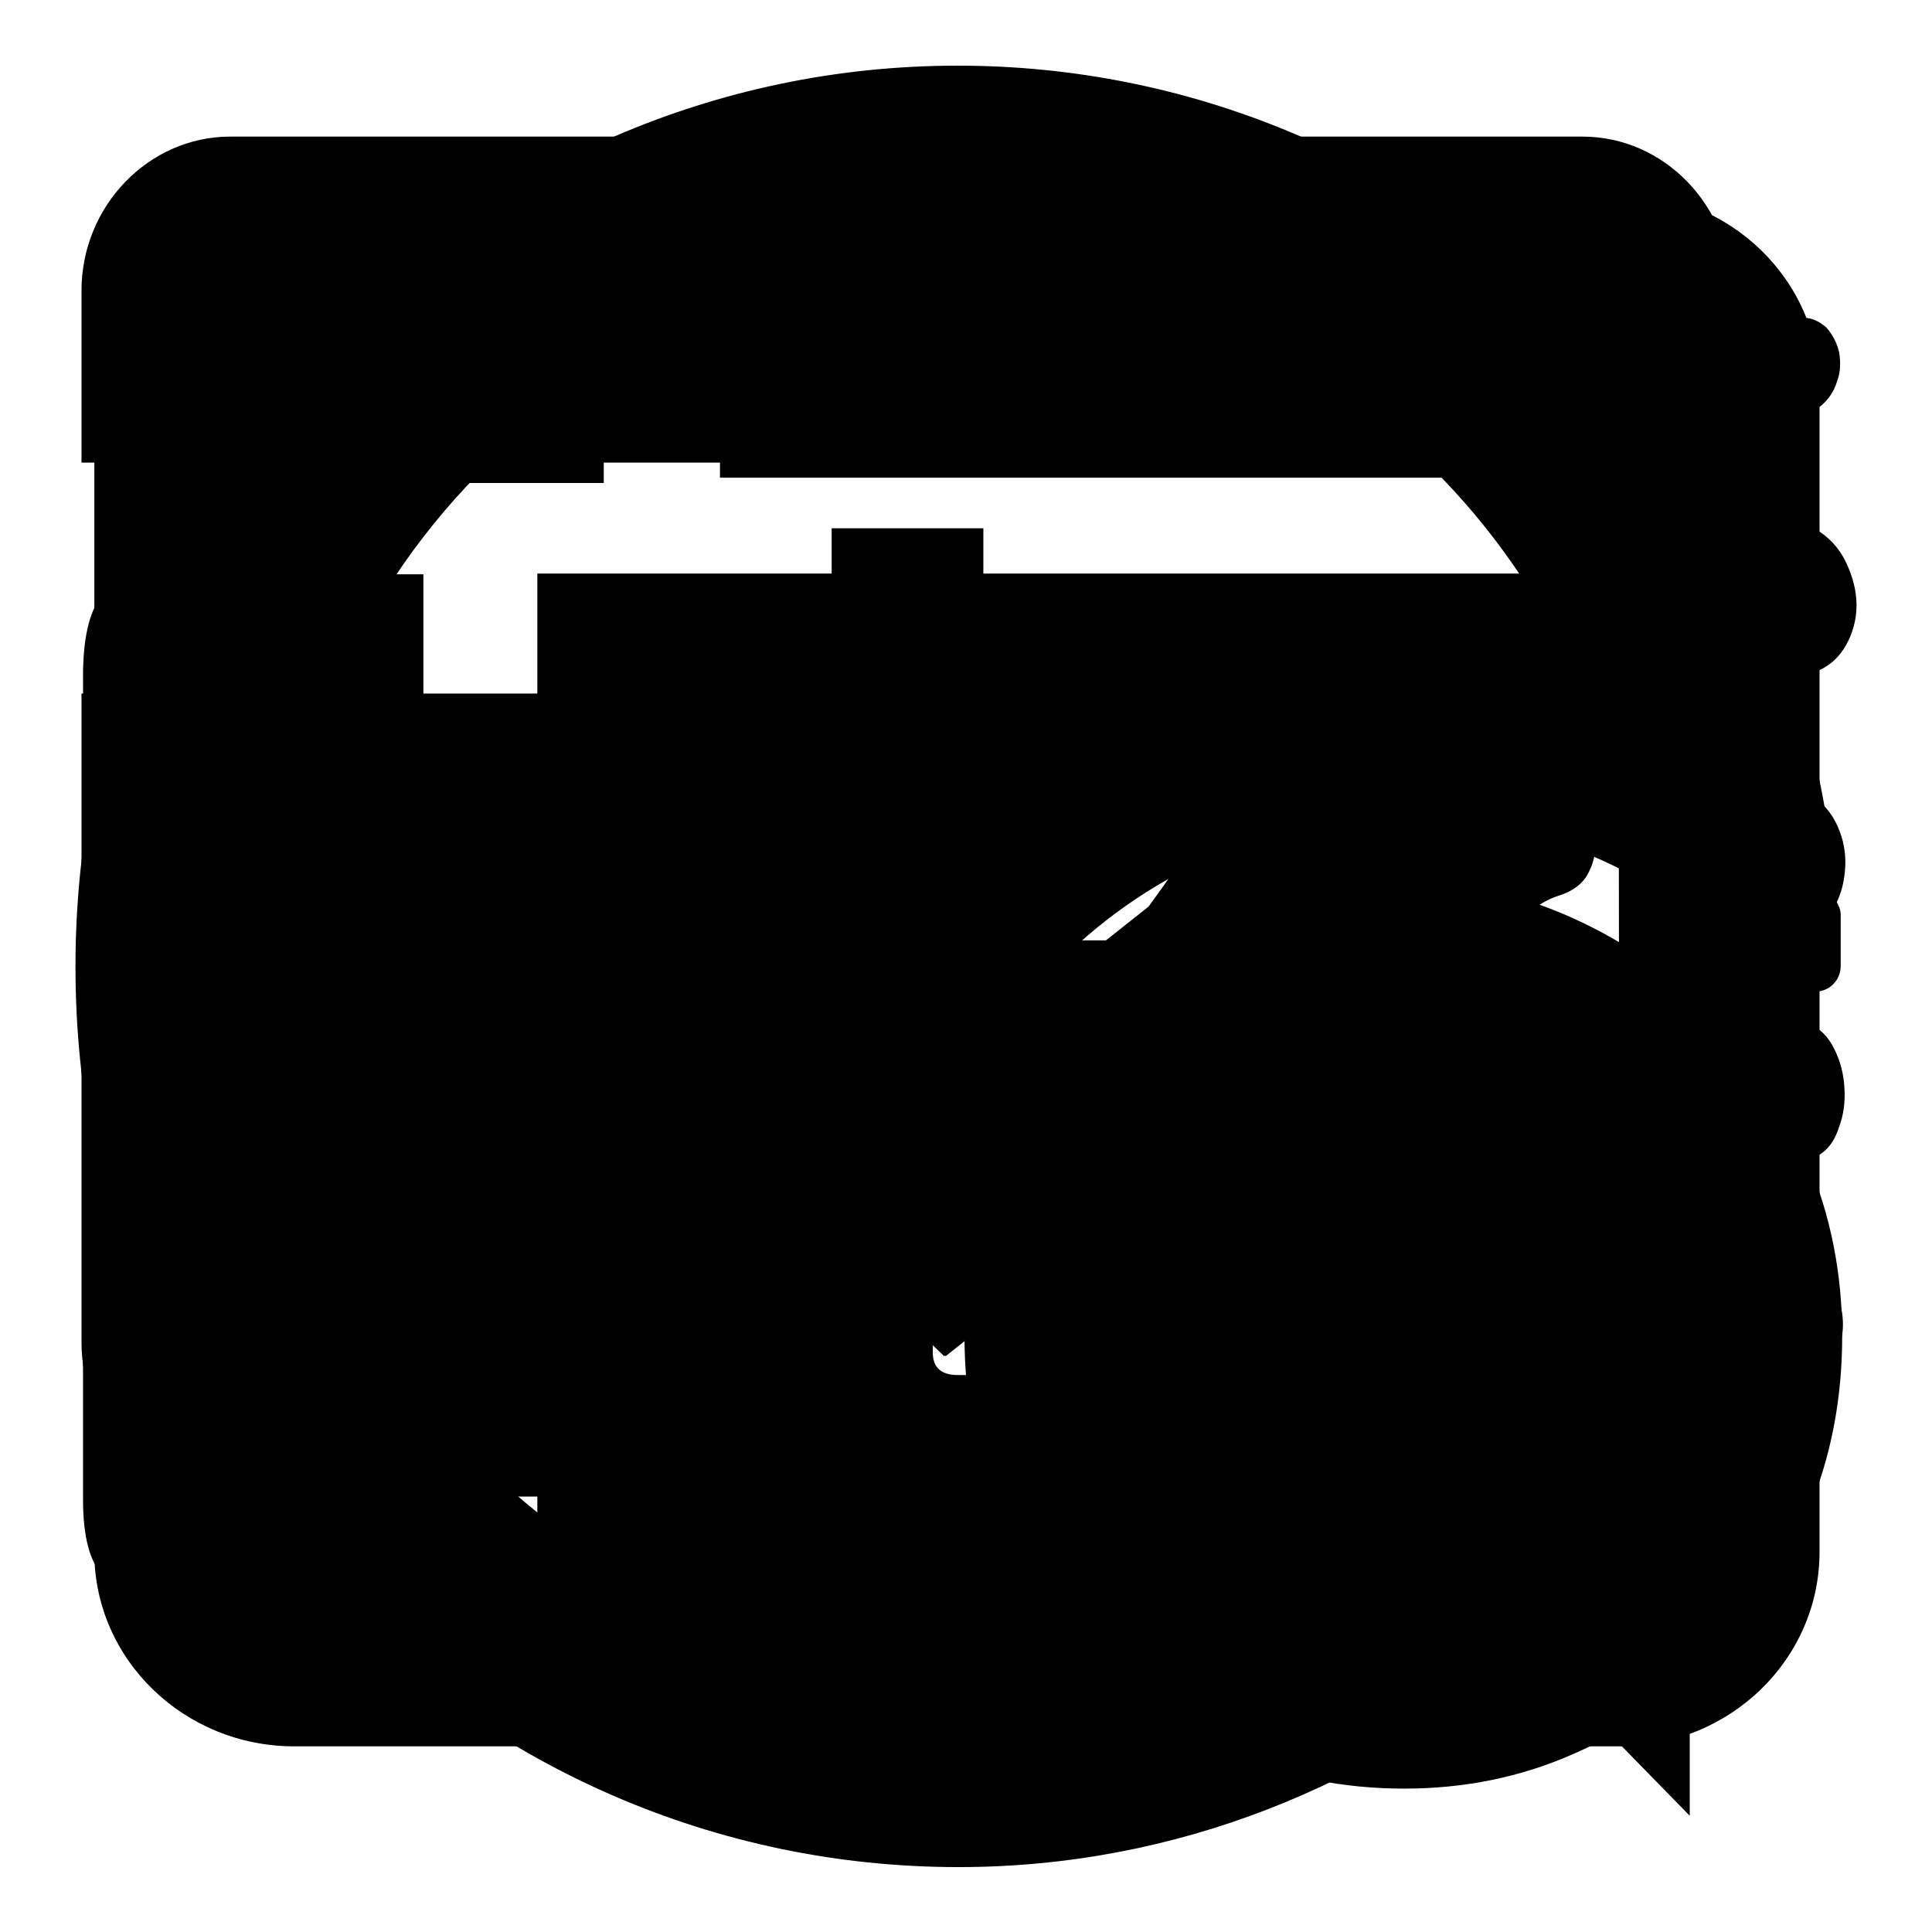 <?xml version="1.0" encoding="utf-8"?>
<!-- Svg Vector Icons : http://www.onlinewebfonts.com/icon -->
<!DOCTYPE svg PUBLIC "-//W3C//DTD SVG 1.1//EN" "http://www.w3.org/Graphics/SVG/1.1/DTD/svg11.dtd">
<svg version="1.1" xmlns="http://www.w3.org/2000/svg" xmlns:xlink="http://www.w3.org/1999/xlink" x="0px" y="0px" viewBox="0 0 256 256" enable-background="new 0 0 256 256" xml:space="preserve">
<g><g><path fill="#000000" d="M110.2,131.4v-6.8V70h20.1v54.6h40.1v20.4h-60.2V131.4L110.2,131.4z M240.5,131.4h-20c-1.8,0-3.3-1.5-3.3-3.4v-3.4H217c-1.8-49.3-41.4-88.6-90-88.6c-49.8,0-90.2,41.2-90.2,92.1s40.4,92,90.2,92c21.5,0,41.1-7.8,56.6-20.6l-39.9-40.7h80.2v81.8l-21.3-21.8c-20.4,17.7-46.7,28.6-75.6,28.6c-64.6,0-117-53.4-117-119.3C10,62.1,62.4,8.7,126.9,8.7c61.7,0,112,48.9,116.4,110.7c0.3,0.5,0.6,1.1,0.6,1.8v6.8C243.9,129.9,242.4,131.4,240.5,131.4L240.5,131.4z"/><path fill="#000000" d="M214.5,231.4H39c-14.6,0-26.5-11.5-26.5-25.7V51.3c0-14.2,11.9-25.7,26.5-25.7h175.6c14.6,0,26.5,11.5,26.5,25.7v154.3C241.1,219.9,229.2,231.4,214.5,231.4L214.5,231.4z M214.5,64.2c0-7.1-5.9-12.9-13.3-12.9h-149c-7.3,0-13.3,5.8-13.3,12.9v83.7L85.3,103l0.1,0.1l0.1-0.1l39.7,38.5l89.3-70.7V64.2L214.5,64.2z M214.5,109.1l-89.2,70.6l-0.1-0.1l-0.1,0.1l-39.7-38.5l-46.4,45v6.5c0,7.1,5.9,12.9,13.3,12.9h149c7.3,0,13.3-5.8,13.3-12.9L214.5,109.1L214.5,109.1z"/><path fill="#000000" d="M229.4,38.5c0-11.2-8.9-20.4-19.7-20.4H30.5c-10.8,0-19.7,9.2-19.7,20.4v22.8h218.6V38.5L229.4,38.5z M186,108.3c16.7,0,31.9,6.5,43.5,17.1V91.9H10.8v86c0,11.2,8.9,20.4,19.7,20.4h92.9c-2.1-6.7-3.3-13.9-3.3-21.3C120.1,139.1,149.6,108.3,186,108.3L186,108.3z M239.5,153.8c-3.1-7.3-7.3-13.7-12.5-19.1c-5.3-5.4-11.4-9.8-18.5-13c-7-3.2-14.5-4.8-22.4-4.8c-8.1,0-15.7,1.6-22.7,4.8c-7,3.2-13.2,7.5-18.5,13c-5.3,5.4-9.5,11.9-12.5,19.1c-3.1,7.3-4.6,15-4.6,23.2c0,8.4,1.5,16.2,4.6,23.5c3.1,7.3,7.3,13.7,12.5,19.1c5.3,5.4,11.4,9.7,18.5,12.8c7,3.1,14.6,4.6,22.7,4.6c7.9,0,15.4-1.5,22.4-4.6c7.1-3.1,13.2-7.4,18.5-12.8c5.3-5.5,9.4-11.9,12.5-19.1c3.1-7.3,4.6-15.1,4.6-23.5C244.1,168.8,242.6,161.1,239.5,153.8L239.5,153.8z M218.7,205.2c-3.4-9.8-12.4-16.7-22.9-16.7V214c0,3.5-2.7,6.4-6.1,6.4c-2.1,0-4-1.1-5.1-2.8l-34.2-35.7c-1.4-1.2-2.2-2.9-2.2-4.9c0-1.8,0.7-3.4,1.8-4.5l0,0l35.6-37.1l0,0c1.1-1,2.5-1.6,4.1-1.6c3.4,0,6.1,2.9,6.1,6.4v19.3c15.4,0,27.9,13.1,27.9,29.1C223.7,194.7,221.9,200.5,218.7,205.2L218.7,205.2z"/><path fill="#000000" d="M11,89.6c0-4.9,0.8-8.4,2.3-10.4c1.5-2.1,4.9-3.1,10.2-3.1h32.6v135.4h-14c-3.7,0-7.4,0-11.1-0.1c-3.7-0.1-6.2-0.1-7.5-0.1c-4.6,0.2-7.8-0.6-9.7-2.4c-1.9-1.8-2.8-5.2-2.8-10.3v-39c0-2,0.3-3.5,0.9-4.5c0.6-1,1.8-1.7,3.7-2c0.7,0,1.6-0.3,2.8-0.8c1.2-0.5,2.4-1.4,3.6-2.6c1.2-1.2,2.2-2.7,3.1-4.6c0.8-1.9,1.3-4.2,1.3-6.9c0-4.1-1.1-7.4-3.2-9.8c-2.1-2.3-4.4-3.7-6.7-4.1c-1.9-0.4-3.2-0.9-4.1-1.8c-0.8-0.8-1.3-2.2-1.3-4.2L11,89.6L11,89.6L11,89.6z M32.2,63.9v-7c0-3.6,1.3-7,4-10c2.6-3.1,5.5-4.6,8.6-4.6h35.2v21.7H32.2L32.2,63.9L32.2,63.9z M239.9,122.6c-1.3,0.4-2.3,1.1-2.9,2.3c-0.6,1.2-0.9,2.5-0.9,3.9c0,1.4,0.3,2.8,0.9,4.2s1.6,2.3,2.9,2.8c1.3,0.5,2.4,1.6,3.2,3.3c0.8,1.6,1.2,3.3,1.3,5.1c0.1,1.8-0.1,3.5-0.7,5.1c-0.5,1.6-1.3,2.8-2.3,3.5c-3.4,2.2-5.1,4.6-5.1,7.3c0,2.7,1.7,5.4,5.1,8.1c0.7,0.5,1.3,1.5,1.9,3c0.6,1.4,0.9,2.9,0.9,4.3c0,1.4-0.3,2.7-1,3.8c-0.7,1.1-1.9,1.6-3.6,1.6h-13.8c-1,0-1.6-0.1-1.7-0.3c-0.1-0.2,0-0.5,0.4-0.9c0.3-0.5,0.8-0.9,1.3-1.5c0.5-0.5,0.9-1.2,1.3-1.9c0.8-2.5,0.8-4.7,0-6.5c-0.8-1.8-2.3-3.3-4.3-4.6c-1.3-0.7-2.3-1.9-2.9-3.4c-0.6-1.5-0.8-3.1-0.8-4.7c0.1-1.6,0.4-3.1,0.9-4.3c0.5-1.3,1.3-2.2,2.3-2.7c1.4-0.5,2.4-1.5,3.1-3c0.7-1.4,1-3,1-4.6c0-1.6-0.3-3.1-0.8-4.5c-0.5-1.3-1.3-2.3-2.3-2.8c-1.3-0.7-2.4-1.8-3.2-3.3c-0.8-1.4-1.2-3.1-1.2-4.9c0-1.8,0.3-3.6,1-5.3c0.7-1.7,1.8-3.1,3.3-4.2c1-0.7,1.9-1.7,2.6-3c0.7-1.3,1.1-2.6,1.2-4c0.1-1.4-0.2-2.8-0.8-4.2c-0.6-1.3-1.7-2.5-3.2-3.4c-1.7-0.9-2.9-2.2-3.7-3.9c-0.8-1.7-1.2-3.5-1.2-5.3s0.4-3.5,1.2-5.2c0.8-1.6,1.8-2.9,3.2-3.8c2.9-1.6,4.5-3.8,4.7-6.6c0.3-2.8,0-5.4-0.6-7.7c-0.5-1.8-1.5-3.4-3.1-4.9c-1.5-1.4-3.5-2.2-5.9-2.2H95.4V42.1h143.5c1.2,0,2.2,0.5,3.1,1.3c0.8,0.9,1.4,2,1.7,3.3c0.2,1.3,0.2,2.6-0.3,3.9c-0.4,1.3-1.2,2.5-2.4,3.4c-1,0.9-1.9,2.1-2.7,3.5c-0.8,1.4-1.2,2.9-1.3,4.5c-0.1,1.5,0.1,3.1,0.6,4.6c0.5,1.5,1.4,2.7,2.8,3.4c1.9,1.1,3.3,2.6,4.2,4.5c0.9,1.9,1.4,3.8,1.4,5.7s-0.5,3.7-1.4,5.3c-0.9,1.6-2.2,2.8-4,3.5c-1.9,0.7-3.2,1.8-4.1,3.1c-0.8,1.3-1.3,2.8-1.4,4.5c-0.1,1.6,0.2,3.2,1,4.7c0.8,1.5,2,2.8,3.7,3.9c1.7,1.1,2.9,2.5,3.7,4.3c0.8,1.8,1.1,3.6,1,5.4c-0.1,1.8-0.5,3.5-1.3,5C242.6,121.6,241.5,122.5,239.9,122.6L239.9,122.6L239.9,122.6z M206.8,118.6c-2,0.6-3.6,1.6-4.7,3.1c-1.1,1.5-1.7,3.1-1.8,4.7c-0.1,1.6,0.3,3.3,1.3,4.9c0.9,1.6,2.3,2.8,4.2,3.5c1.7,0.7,3,1.8,3.8,3.3c0.8,1.4,1.3,3,1.4,4.6c0.1,1.6-0.2,3.2-0.9,4.6c-0.7,1.4-1.7,2.5-3.1,3.3c-4.2,2.2-6.5,4.8-6.6,7.9c-0.2,3.1,1.4,5.5,4.8,7.3c1.5,0.7,2.8,1.9,3.7,3.4c0.9,1.5,1.4,3.2,1.5,4.9c0.1,1.7-0.2,3.3-0.9,4.6c-0.7,1.3-1.8,2.3-3.3,2.8c-2,0.5-3.6,1.5-4.7,3c-1.1,1.4-1.7,3-1.8,4.6c-0.1,1.6,0.3,3.3,1.3,4.9c0.9,1.6,2.4,3,4.5,4c1.3,0.7,2.3,1.9,2.9,3.4c0.6,1.5,0.8,3,0.6,4.5c-0.2,1.4-0.6,2.7-1.4,3.9c-0.8,1.2-1.8,1.8-3.2,1.8H71.2V76H206c1.3,0,2.4,0.6,3.2,1.8c0.8,1.2,1.2,2.5,1.3,3.9c0.1,1.4-0.2,2.9-0.9,4.3c-0.7,1.4-1.8,2.4-3.3,3c-1.5,0.5-2.8,1.4-3.7,2.7c-0.9,1.3-1.5,2.7-1.7,4.2c-0.2,1.5,0.2,3,1,4.5c0.8,1.4,2.3,2.5,4.3,3.3c1.5,0.7,2.8,1.8,3.7,3.3c0.9,1.4,1.4,2.9,1.5,4.5c0.1,1.5-0.3,3-1,4.3C209.7,117.1,208.5,118,206.8,118.6L206.8,118.6L206.8,118.6z M145.4,136.7c-0.8,0-1.7-0.1-2.7-0.3c-0.9-0.2-1.2-0.7-0.6-1.6c0.2-0.4,1-1.6,2.4-3.8c1.4-2.2,3.1-4.5,4.8-6.9c1.8-2.4,3.4-4.7,5-6.9c1.5-2.2,2.5-3.5,2.8-4c0.8-1.4,0.3-3.2-1.5-5.2c-0.3-0.4-1-0.9-2-1.6c-1-0.7-2-1.3-2.8-1.6c-1.3-0.5-2.3-0.6-2.9-0.3c-0.6,0.4-1.3,1.2-2.2,2.4c-0.3,0.5-1.2,1.9-2.6,3.9c-1.3,2.1-2.8,4.3-4.3,6.6c-1.5,2.4-2.9,4.5-4.2,6.4c-1.3,1.9-2,3-2.2,3.4c-0.3,0.7-1,1-1.9,0.8c-0.9-0.2-1.6-0.6-1.9-1.3c-0.2-0.4-0.9-1.4-2.3-3.1c-1.3-1.7-2.8-3.7-4.3-5.8c-1.5-2.2-3-4.2-4.5-6.1s-2.4-3.2-2.9-3.9c-1.5-3.1-3.2-4.1-4.8-3c-1.2,0.7-2.2,1.5-3.2,2.3c-0.9,0.8-1.8,1.5-2.7,2c-1.7,1.3-2,2.9-0.8,4.9c2.9,3.6,5.4,7,7.7,10c1.9,2.5,3.7,5,5.3,7.3c1.7,2.4,2.7,3.7,3.1,4.1c0.3,0.7,0,1.1-1,1.1H115c-0.8,0-2.1,0-3.7,0.1c-1.6,0.1-3.1,0-4.5-0.1c-1.4,0-2.5,0.4-3.3,1.1c-0.8,0.7-1.1,1.6-0.8,2.7c0.2,0.7,0.2,1.8,0.2,3.3v3.3c0,0.9,0.2,1.4,0.8,1.5c0.5,0.1,1.1,0.1,1.8,0.1h14.8c2,0,3.1,0.5,3.1,1.3v5.1c0,0.9-0.2,1.3-0.5,1.3h-17.1c-1-0.2-1.7,0.1-2,0.8c-0.3,0.7-0.6,1.5-0.8,2.4c-0.2,0.9-0.2,1.8,0,2.6c0.2,0.8,0.2,1.5,0.2,2c0,2.3,1.1,3.5,3.3,3.5h15.3c0.8,0,1.3,0.1,1.5,0.4s0.3,0.9,0.3,1.8c0.2,0.9,0.2,2.5,0.1,4.9c-0.1,2.4-0.1,3.9-0.1,4.6c0,2,1.1,3,3.3,3h8.2c1.4,0,2-0.5,2-1.3v-10.8c0-1.8,0.8-2.7,2.3-2.7h2.3c1.2,0,2.5,0,4-0.1c1.4-0.1,2.8-0.1,4.2-0.1h3.3c2.4,0,3.6-0.9,3.6-2.7v-5.9c0-1.6-0.8-2.4-2.6-2.4h-14.8c-1.7,0.4-2.6,0-2.6-1.1c0-0.5,0-1.2-0.1-2c-0.1-0.8-0.1-1.6-0.1-2.3c0-0.7,0.3-1.3,0.9-1.6c0.6-0.4,1.2-0.5,1.9-0.5h15c1.7,0,2.6-0.6,2.6-1.9V140c0-0.7-0.3-1.4-0.9-2.2c-0.6-0.7-1.3-1.1-2.2-1.1L145.4,136.7L145.4,136.7L145.4,136.7z"/></g></g>
</svg>